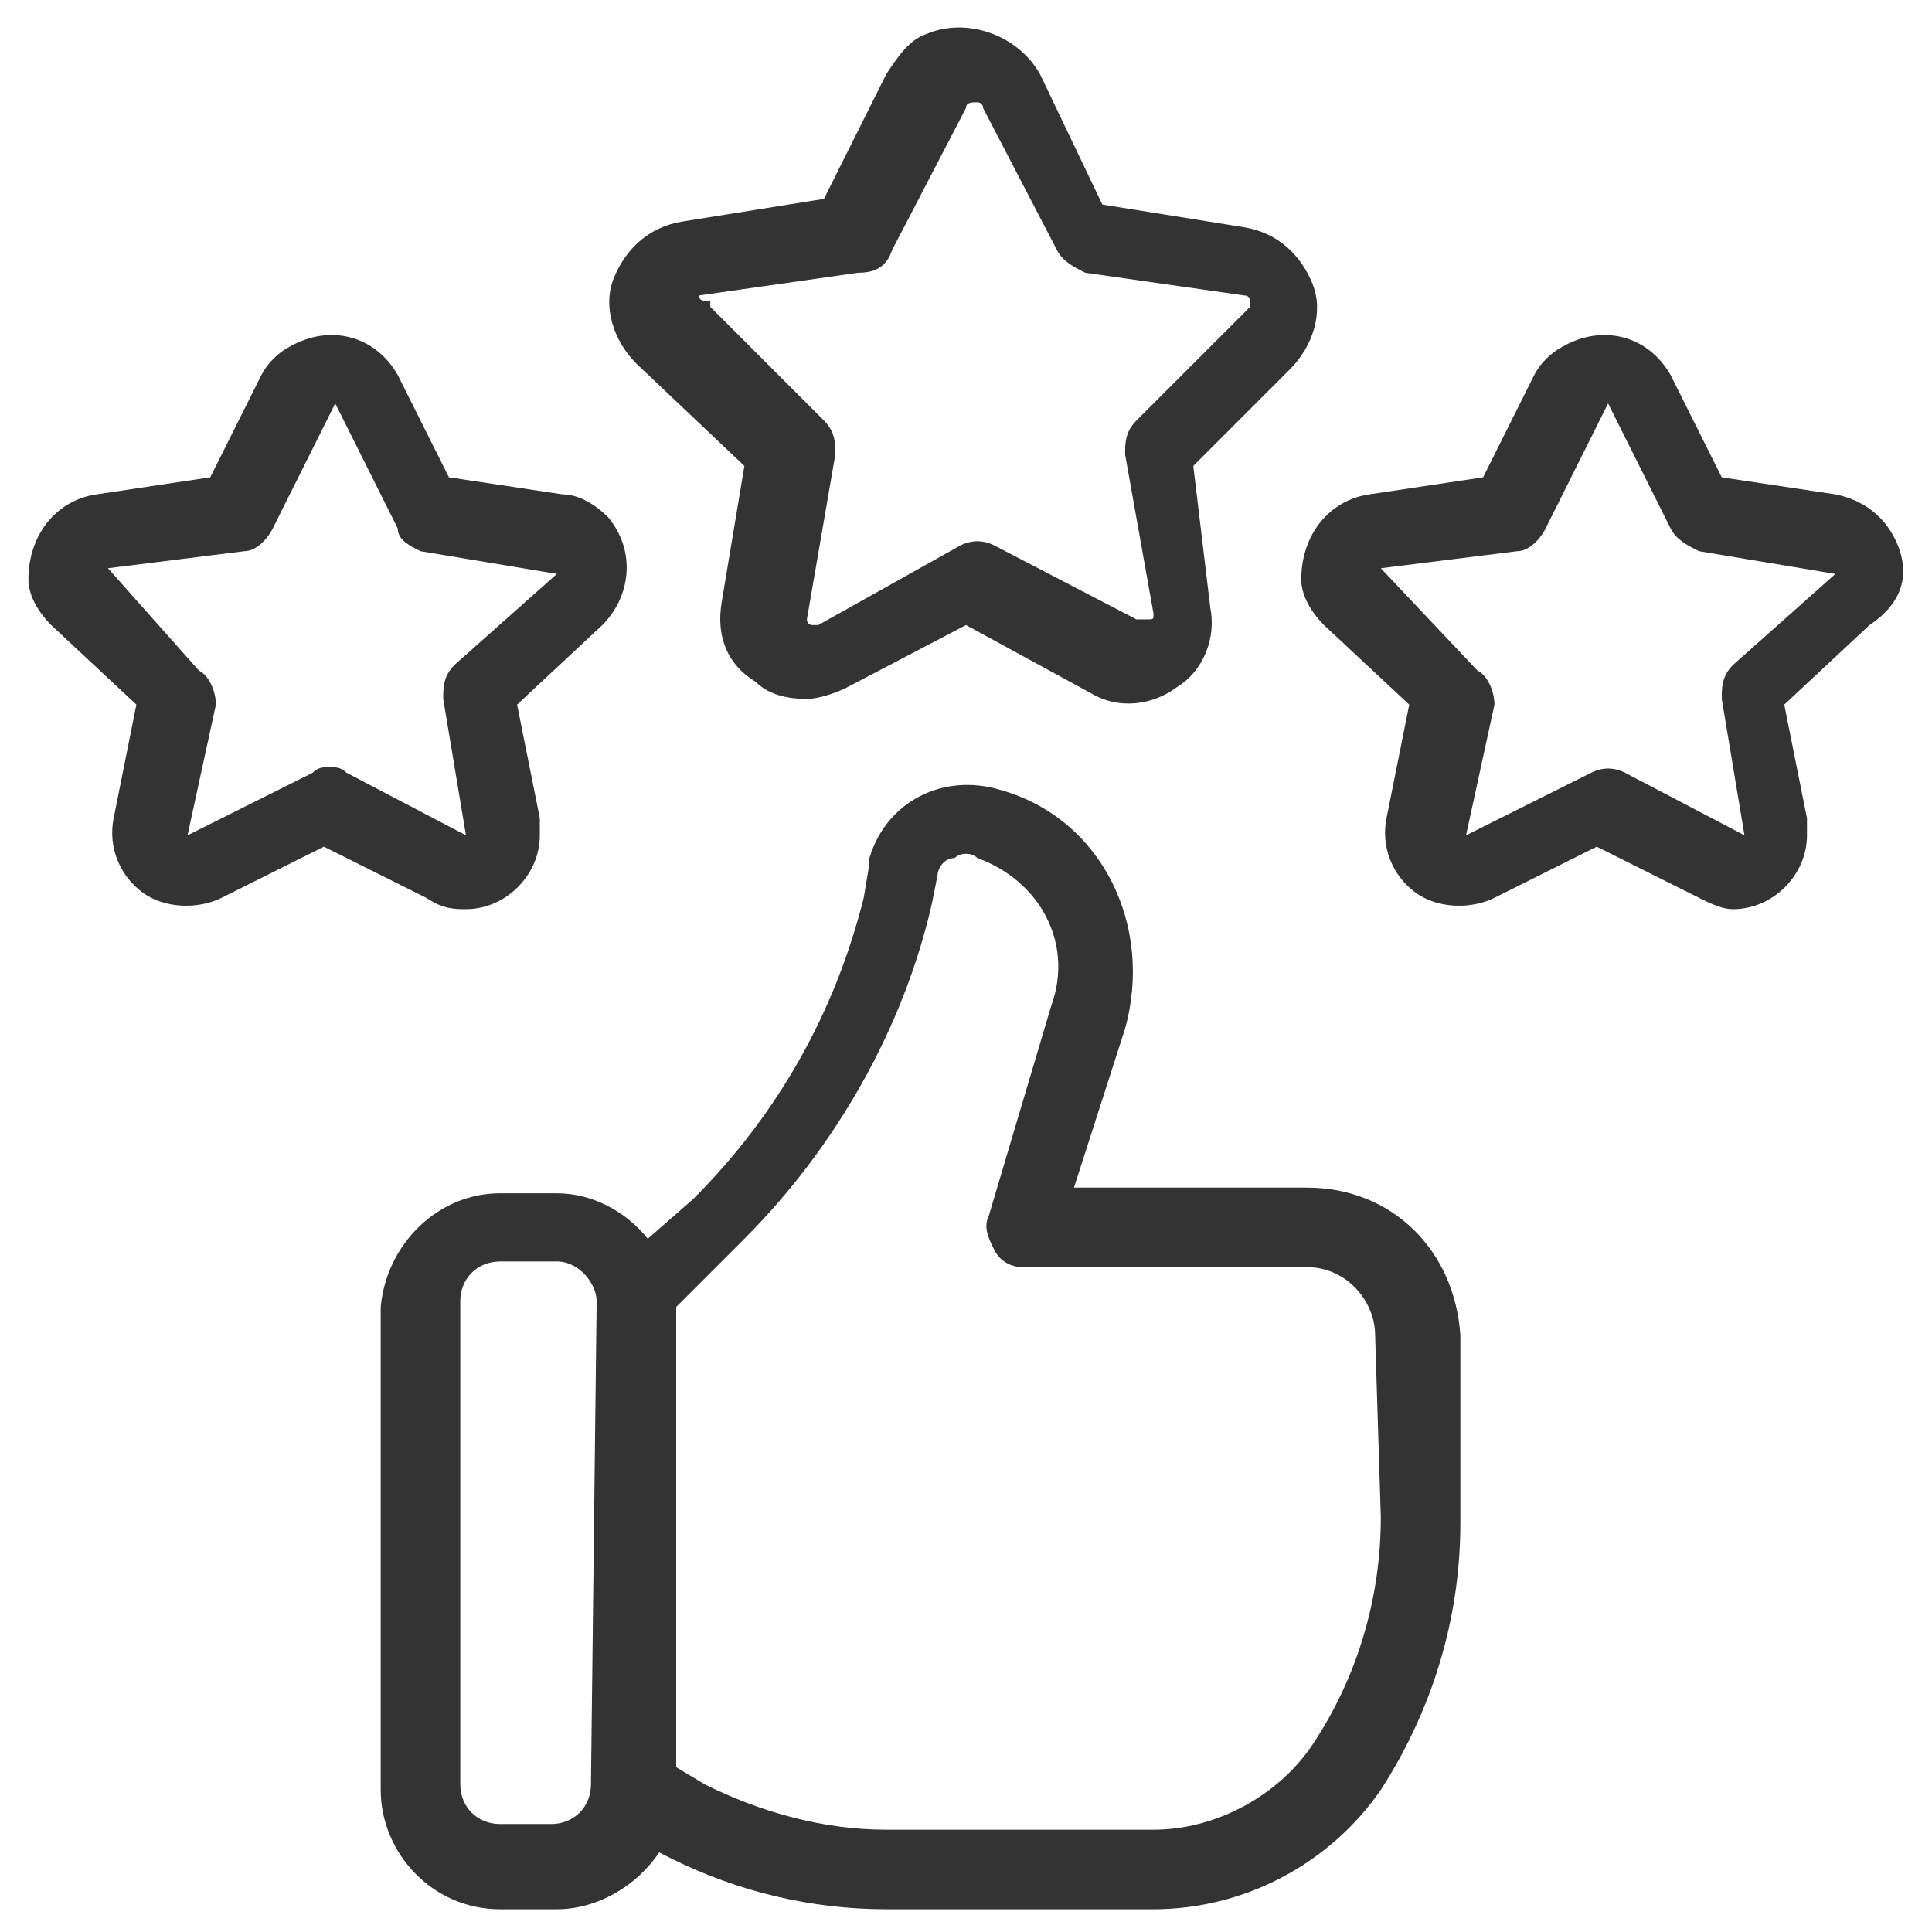 <?xml version="1.0" encoding="utf-8"?>
<!-- Generator: Adobe Illustrator 19.0.0, SVG Export Plug-In . SVG Version: 6.00 Build 0)  -->
<svg version="1.1" id="Layer_1" xmlns="http://www.w3.org/2000/svg" xmlns:xlink="http://www.w3.org/1999/xlink" x="0px" y="0px"
	 width="34px" height="34px" viewBox="0 0 34 34" style="enable-background:new 0 0 34 34;" xml:space="preserve">
<style type="text/css">
	.st0{fill:#333333;}
</style>
<g id="Layer_2">
	<path class="st0" d="M23,20.9h-4.1l0.9-2.8c0.5-1.8-0.4-3.7-2.2-4.2c-1-0.3-2,0.2-2.3,1.2c0,0,0,0.1,0,0.1l-0.1,0.6
		c-0.5,2-1.5,3.8-3,5.3l-0.8,0.7c-0.4-0.5-1-0.8-1.6-0.8h-1c-1.1,0-2,0.9-2.1,2v8.5c0,1.1,0.9,2.1,2.1,2.1h1c0.7,0,1.4-0.4,1.8-1
		l0.2,0.1c1.2,0.6,2.5,0.9,3.8,0.9h4.7c1.6,0,3.1-0.8,4-2.1c0.9-1.4,1.4-3,1.4-4.7v-3.3C25.6,22,24.5,20.9,23,20.9
		C23,20.9,23,20.9,23,20.9L23,20.9z M10.4,31.4c0,0.4-0.3,0.7-0.7,0.7H8.8c-0.4,0-0.7-0.3-0.7-0.7v-8.5c0-0.4,0.3-0.7,0.7-0.7h1
		c0.4,0,0.7,0.4,0.7,0.7L10.4,31.4z M24.3,26.7c0,1.4-0.4,2.8-1.2,4c-0.6,0.9-1.7,1.5-2.8,1.5h-4.7c-1.1,0-2.2-0.3-3.2-0.8l-0.5-0.3
		v-8.1l1.2-1.2c1.6-1.6,2.8-3.7,3.3-5.9l0.1-0.5c0-0.1,0.1-0.3,0.3-0.3c0.1-0.1,0.3-0.1,0.4,0c1.1,0.4,1.7,1.5,1.3,2.6c0,0,0,0,0,0
		l-1.1,3.7c-0.1,0.2,0,0.4,0.1,0.6c0.1,0.2,0.3,0.3,0.5,0.3h5c0.7,0,1.2,0.6,1.2,1.2v0L24.3,26.7z"/>
	<path class="st0" d="M13.1,8.2l-0.4,2.4c-0.1,0.6,0.1,1.1,0.6,1.4c0.2,0.2,0.5,0.3,0.9,0.3c0.2,0,0.5-0.1,0.7-0.2L17,11l2.2,1.2
		c0.5,0.3,1.1,0.2,1.5-0.1c0.5-0.3,0.7-0.9,0.6-1.4L21,8.2l1.7-1.7c0.4-0.4,0.6-1,0.4-1.5c-0.2-0.5-0.6-0.9-1.2-1l-2.5-0.4l-1.1-2.3
		c-0.4-0.7-1.3-1-2-0.7c-0.3,0.1-0.5,0.4-0.7,0.7l-1.1,2.2l-2.5,0.4c-0.6,0.1-1,0.5-1.2,1c-0.2,0.5,0,1.1,0.4,1.5L13.1,8.2z
		 M12.3,5.2l2.8-0.4c0.3,0,0.5-0.1,0.6-0.4L17,1.9c0-0.1,0.1-0.1,0.2-0.1c0,0,0.1,0,0.1,0.1l1.3,2.5c0.1,0.2,0.3,0.3,0.5,0.4
		l2.8,0.4C22,5.2,22,5.3,22,5.3c0,0,0,0.1,0,0.1l-2,2c-0.2,0.2-0.2,0.4-0.2,0.6l0.5,2.8c0,0.1,0,0.1-0.1,0.1c0,0-0.1,0-0.2,0
		l-2.5-1.3c-0.2-0.1-0.4-0.1-0.6,0L14.4,11c0,0-0.1,0-0.1,0c-0.1,0-0.1-0.1-0.1-0.1L14.7,8c0-0.2,0-0.4-0.2-0.6l-2-2
		c0,0,0-0.1,0-0.1C12.4,5.3,12.3,5.3,12.3,5.2L12.3,5.2z"/>
	<path class="st0" d="M8.2,16c0.7,0,1.3-0.6,1.3-1.3c0-0.1,0-0.2,0-0.3l-0.4-2l1.5-1.4c0.5-0.5,0.6-1.3,0.1-1.9
		c-0.2-0.2-0.5-0.4-0.8-0.4l-2-0.3L7,6.6C6.6,5.9,5.8,5.7,5.1,6.1C4.9,6.2,4.7,6.4,4.6,6.6L3.7,8.4l-2,0.3c-0.7,0.1-1.2,0.7-1.2,1.5
		c0,0.3,0.2,0.6,0.4,0.8l1.5,1.4l-0.4,2c-0.1,0.5,0.1,1,0.5,1.3c0.4,0.3,1,0.3,1.4,0.1l1.8-0.9l1.8,0.9C7.8,16,8,16,8.2,16L8.2,16z
		 M5.8,13.5c-0.1,0-0.2,0-0.3,0.1l-2.2,1.1l0.5-2.3c0-0.2-0.1-0.5-0.3-0.6L1.9,10l2.4-0.3c0.2,0,0.4-0.2,0.5-0.4l1.1-2.2l1.1,2.2
		C7,9.5,7.2,9.6,7.4,9.7l2.4,0.4L8,11.7c-0.2,0.2-0.2,0.4-0.2,0.6l0.4,2.4l-2.1-1.1C6,13.5,5.9,13.5,5.8,13.5z"/>
	<path class="st0" d="M33.4,9.6c-0.2-0.5-0.6-0.8-1.1-0.9l-2-0.3l-0.9-1.8c-0.4-0.7-1.2-0.9-1.9-0.5c-0.2,0.1-0.4,0.3-0.5,0.5
		l-0.9,1.8l-2,0.3c-0.7,0.1-1.2,0.7-1.2,1.5c0,0.3,0.2,0.6,0.4,0.8l1.5,1.4l-0.4,2c-0.1,0.5,0.1,1,0.5,1.3c0.4,0.3,1,0.3,1.4,0.1
		l1.8-0.9l1.8,0.9c0.2,0.1,0.4,0.2,0.6,0.2c0.7,0,1.3-0.6,1.3-1.3c0-0.1,0-0.2,0-0.3l-0.4-2l1.5-1.4C33.5,10.6,33.6,10.1,33.4,9.6
		L33.4,9.6z M30.5,11.7c-0.2,0.2-0.2,0.4-0.2,0.6l0.4,2.4l-2.1-1.1c-0.2-0.1-0.4-0.1-0.6,0l-2.2,1.1l0.5-2.3c0-0.2-0.1-0.5-0.3-0.6
		L24.3,10l2.4-0.3c0.2,0,0.4-0.2,0.5-0.4l1.1-2.2l1.1,2.2c0.1,0.2,0.3,0.3,0.5,0.4l2.4,0.4L30.5,11.7z"/>
</g>
</svg>

